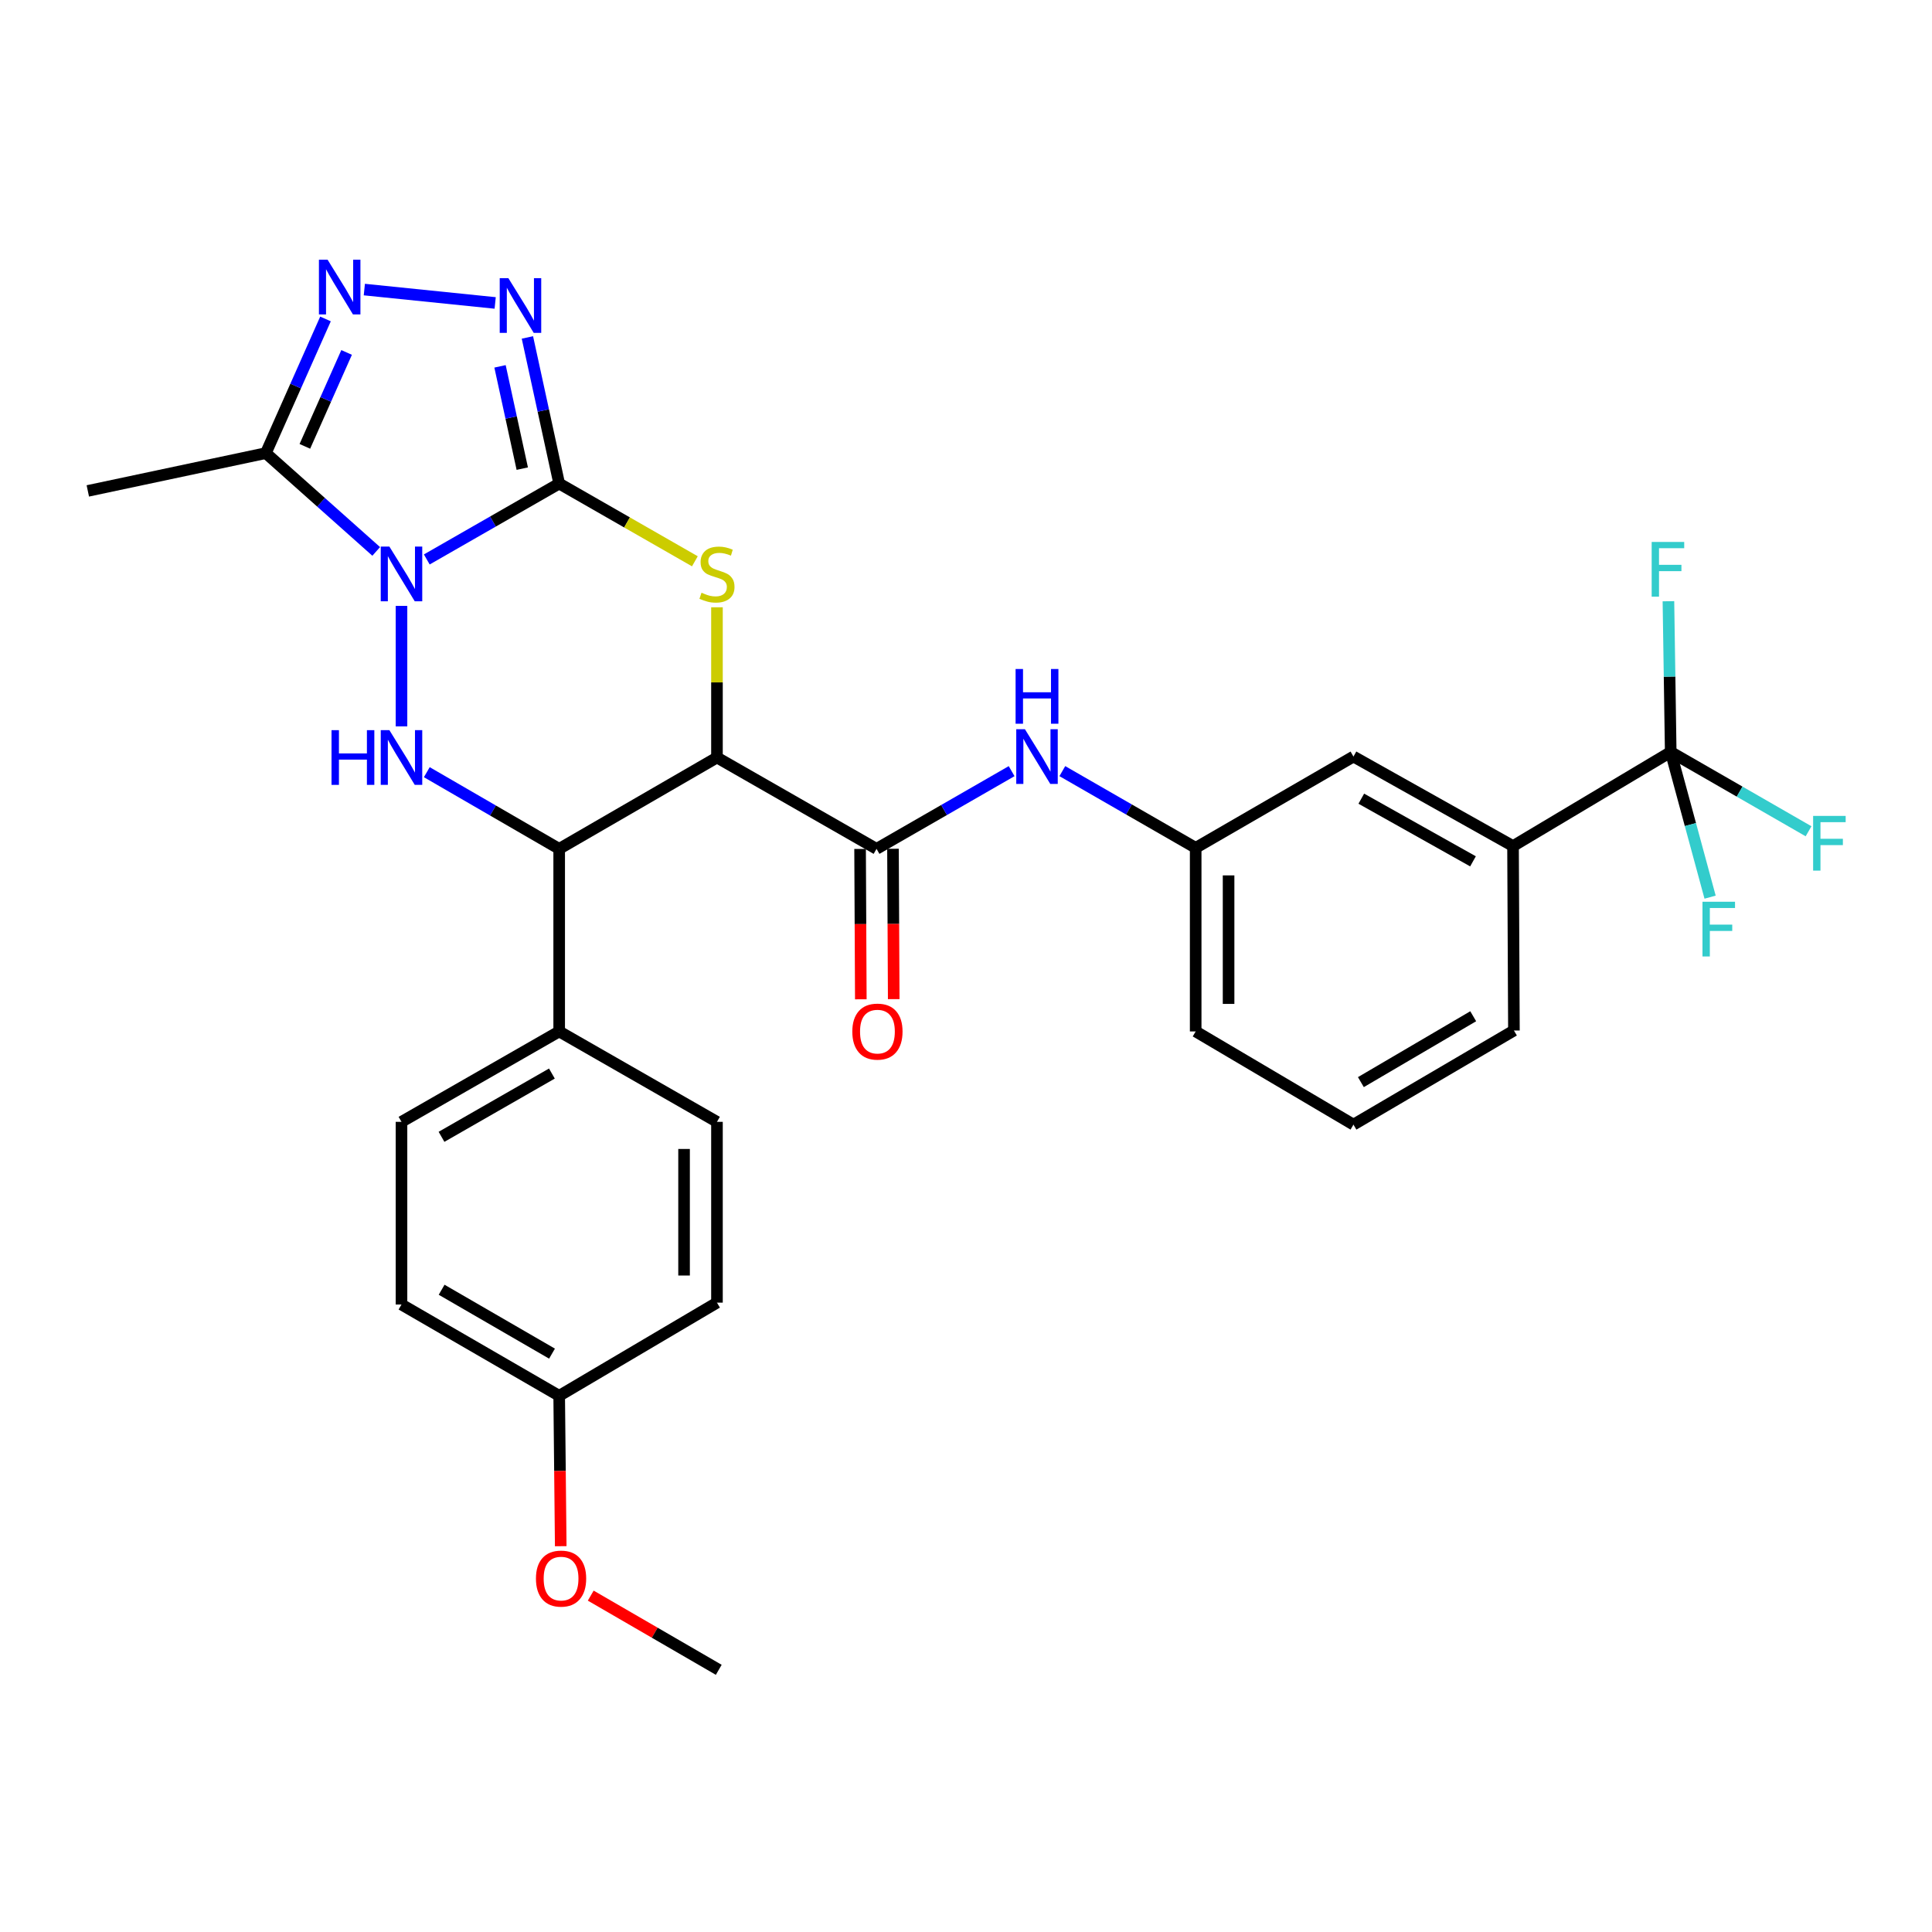 <?xml version='1.0' encoding='iso-8859-1'?>
<svg version='1.1' baseProfile='full'
              xmlns='http://www.w3.org/2000/svg'
                      xmlns:rdkit='http://www.rdkit.org/xml'
                      xmlns:xlink='http://www.w3.org/1999/xlink'
                  xml:space='preserve'
width='1000px' height='1000px' viewBox='0 0 1000 1000'>
<!-- END OF HEADER -->
<rect style='opacity:1.0;fill:#FFFFFF;stroke:none' width='1000' height='1000' x='0' y='0'> </rect>
<path class='bond-0' d='M 220.905,289.571 L 255.169,269.931' style='fill:none;fill-rule:evenodd;stroke:#0000FF;stroke-width:6px;stroke-linecap:butt;stroke-linejoin:miter;stroke-opacity:1' />
<path class='bond-0' d='M 255.169,269.931 L 289.433,250.291' style='fill:none;fill-rule:evenodd;stroke:#000000;stroke-width:6px;stroke-linecap:butt;stroke-linejoin:miter;stroke-opacity:1' />
<path class='bond-3' d='M 207.813,313.611 L 207.813,375.969' style='fill:none;fill-rule:evenodd;stroke:#0000FF;stroke-width:6px;stroke-linecap:butt;stroke-linejoin:miter;stroke-opacity:1' />
<path class='bond-6' d='M 194.723,285.413 L 166.163,259.971' style='fill:none;fill-rule:evenodd;stroke:#0000FF;stroke-width:6px;stroke-linecap:butt;stroke-linejoin:miter;stroke-opacity:1' />
<path class='bond-6' d='M 166.163,259.971 L 137.604,234.529' style='fill:none;fill-rule:evenodd;stroke:#000000;stroke-width:6px;stroke-linecap:butt;stroke-linejoin:miter;stroke-opacity:1' />
<path class='bond-2' d='M 289.433,250.291 L 324.55,270.408' style='fill:none;fill-rule:evenodd;stroke:#000000;stroke-width:6px;stroke-linecap:butt;stroke-linejoin:miter;stroke-opacity:1' />
<path class='bond-2' d='M 324.55,270.408 L 359.667,290.526' style='fill:none;fill-rule:evenodd;stroke:#CCCC00;stroke-width:6px;stroke-linecap:butt;stroke-linejoin:miter;stroke-opacity:1' />
<path class='bond-4' d='M 289.433,250.291 L 281.21,212.475' style='fill:none;fill-rule:evenodd;stroke:#000000;stroke-width:6px;stroke-linecap:butt;stroke-linejoin:miter;stroke-opacity:1' />
<path class='bond-4' d='M 281.21,212.475 L 272.986,174.659' style='fill:none;fill-rule:evenodd;stroke:#0000FF;stroke-width:6px;stroke-linecap:butt;stroke-linejoin:miter;stroke-opacity:1' />
<path class='bond-4' d='M 270.325,242.565 L 264.569,216.094' style='fill:none;fill-rule:evenodd;stroke:#000000;stroke-width:6px;stroke-linecap:butt;stroke-linejoin:miter;stroke-opacity:1' />
<path class='bond-4' d='M 264.569,216.094 L 258.813,189.622' style='fill:none;fill-rule:evenodd;stroke:#0000FF;stroke-width:6px;stroke-linecap:butt;stroke-linejoin:miter;stroke-opacity:1' />
<path class='bond-1' d='M 371.1,392.091 L 289.433,439.367' style='fill:none;fill-rule:evenodd;stroke:#000000;stroke-width:6px;stroke-linecap:butt;stroke-linejoin:miter;stroke-opacity:1' />
<path class='bond-8' d='M 371.1,392.091 L 453.693,439.367' style='fill:none;fill-rule:evenodd;stroke:#000000;stroke-width:6px;stroke-linecap:butt;stroke-linejoin:miter;stroke-opacity:1' />
<path class='bond-31' d='M 371.1,392.091 L 371.1,353.211' style='fill:none;fill-rule:evenodd;stroke:#000000;stroke-width:6px;stroke-linecap:butt;stroke-linejoin:miter;stroke-opacity:1' />
<path class='bond-31' d='M 371.1,353.211 L 371.1,314.331' style='fill:none;fill-rule:evenodd;stroke:#CCCC00;stroke-width:6px;stroke-linecap:butt;stroke-linejoin:miter;stroke-opacity:1' />
<path class='bond-5' d='M 220.912,399.678 L 255.172,419.523' style='fill:none;fill-rule:evenodd;stroke:#0000FF;stroke-width:6px;stroke-linecap:butt;stroke-linejoin:miter;stroke-opacity:1' />
<path class='bond-5' d='M 255.172,419.523 L 289.433,439.367' style='fill:none;fill-rule:evenodd;stroke:#000000;stroke-width:6px;stroke-linecap:butt;stroke-linejoin:miter;stroke-opacity:1' />
<path class='bond-30' d='M 256.303,156.803 L 188.579,149.881' style='fill:none;fill-rule:evenodd;stroke:#0000FF;stroke-width:6px;stroke-linecap:butt;stroke-linejoin:miter;stroke-opacity:1' />
<path class='bond-12' d='M 289.433,439.367 L 289.433,533.873' style='fill:none;fill-rule:evenodd;stroke:#000000;stroke-width:6px;stroke-linecap:butt;stroke-linejoin:miter;stroke-opacity:1' />
<path class='bond-7' d='M 137.604,234.529 L 153.04,199.808' style='fill:none;fill-rule:evenodd;stroke:#000000;stroke-width:6px;stroke-linecap:butt;stroke-linejoin:miter;stroke-opacity:1' />
<path class='bond-7' d='M 153.04,199.808 L 168.476,165.088' style='fill:none;fill-rule:evenodd;stroke:#0000FF;stroke-width:6px;stroke-linecap:butt;stroke-linejoin:miter;stroke-opacity:1' />
<path class='bond-7' d='M 157.796,231.031 L 168.601,206.727' style='fill:none;fill-rule:evenodd;stroke:#000000;stroke-width:6px;stroke-linecap:butt;stroke-linejoin:miter;stroke-opacity:1' />
<path class='bond-7' d='M 168.601,206.727 L 179.406,182.422' style='fill:none;fill-rule:evenodd;stroke:#0000FF;stroke-width:6px;stroke-linecap:butt;stroke-linejoin:miter;stroke-opacity:1' />
<path class='bond-24' d='M 137.604,234.529 L 45.455,254.094' style='fill:none;fill-rule:evenodd;stroke:#000000;stroke-width:6px;stroke-linecap:butt;stroke-linejoin:miter;stroke-opacity:1' />
<path class='bond-10' d='M 453.693,439.367 L 488.654,419.257' style='fill:none;fill-rule:evenodd;stroke:#000000;stroke-width:6px;stroke-linecap:butt;stroke-linejoin:miter;stroke-opacity:1' />
<path class='bond-10' d='M 488.654,419.257 L 523.615,399.146' style='fill:none;fill-rule:evenodd;stroke:#0000FF;stroke-width:6px;stroke-linecap:butt;stroke-linejoin:miter;stroke-opacity:1' />
<path class='bond-13' d='M 445.179,439.409 L 445.37,478.32' style='fill:none;fill-rule:evenodd;stroke:#000000;stroke-width:6px;stroke-linecap:butt;stroke-linejoin:miter;stroke-opacity:1' />
<path class='bond-13' d='M 445.37,478.32 L 445.56,517.232' style='fill:none;fill-rule:evenodd;stroke:#FF0000;stroke-width:6px;stroke-linecap:butt;stroke-linejoin:miter;stroke-opacity:1' />
<path class='bond-13' d='M 462.208,439.326 L 462.399,478.237' style='fill:none;fill-rule:evenodd;stroke:#000000;stroke-width:6px;stroke-linecap:butt;stroke-linejoin:miter;stroke-opacity:1' />
<path class='bond-13' d='M 462.399,478.237 L 462.59,517.148' style='fill:none;fill-rule:evenodd;stroke:#FF0000;stroke-width:6px;stroke-linecap:butt;stroke-linejoin:miter;stroke-opacity:1' />
<path class='bond-9' d='M 864.761,389.225 L 783.142,437.929' style='fill:none;fill-rule:evenodd;stroke:#000000;stroke-width:6px;stroke-linecap:butt;stroke-linejoin:miter;stroke-opacity:1' />
<path class='bond-16' d='M 864.761,389.225 L 900.432,409.745' style='fill:none;fill-rule:evenodd;stroke:#000000;stroke-width:6px;stroke-linecap:butt;stroke-linejoin:miter;stroke-opacity:1' />
<path class='bond-16' d='M 900.432,409.745 L 936.103,430.266' style='fill:none;fill-rule:evenodd;stroke:#33CCCC;stroke-width:6px;stroke-linecap:butt;stroke-linejoin:miter;stroke-opacity:1' />
<path class='bond-17' d='M 864.761,389.225 L 864.168,350.21' style='fill:none;fill-rule:evenodd;stroke:#000000;stroke-width:6px;stroke-linecap:butt;stroke-linejoin:miter;stroke-opacity:1' />
<path class='bond-17' d='M 864.168,350.21 L 863.574,311.196' style='fill:none;fill-rule:evenodd;stroke:#33CCCC;stroke-width:6px;stroke-linecap:butt;stroke-linejoin:miter;stroke-opacity:1' />
<path class='bond-18' d='M 864.761,389.225 L 874.951,426.795' style='fill:none;fill-rule:evenodd;stroke:#000000;stroke-width:6px;stroke-linecap:butt;stroke-linejoin:miter;stroke-opacity:1' />
<path class='bond-18' d='M 874.951,426.795 L 885.14,464.366' style='fill:none;fill-rule:evenodd;stroke:#33CCCC;stroke-width:6px;stroke-linecap:butt;stroke-linejoin:miter;stroke-opacity:1' />
<path class='bond-14' d='M 549.86,399.133 L 584.37,418.99' style='fill:none;fill-rule:evenodd;stroke:#0000FF;stroke-width:6px;stroke-linecap:butt;stroke-linejoin:miter;stroke-opacity:1' />
<path class='bond-14' d='M 584.37,418.99 L 618.881,438.847' style='fill:none;fill-rule:evenodd;stroke:#000000;stroke-width:6px;stroke-linecap:butt;stroke-linejoin:miter;stroke-opacity:1' />
<path class='bond-11' d='M 783.142,437.929 L 700.548,391.59' style='fill:none;fill-rule:evenodd;stroke:#000000;stroke-width:6px;stroke-linecap:butt;stroke-linejoin:miter;stroke-opacity:1' />
<path class='bond-11' d='M 762.42,445.83 L 704.604,413.392' style='fill:none;fill-rule:evenodd;stroke:#000000;stroke-width:6px;stroke-linecap:butt;stroke-linejoin:miter;stroke-opacity:1' />
<path class='bond-33' d='M 783.142,437.929 L 783.605,533.39' style='fill:none;fill-rule:evenodd;stroke:#000000;stroke-width:6px;stroke-linecap:butt;stroke-linejoin:miter;stroke-opacity:1' />
<path class='bond-19' d='M 289.433,533.873 L 207.813,580.666' style='fill:none;fill-rule:evenodd;stroke:#000000;stroke-width:6px;stroke-linecap:butt;stroke-linejoin:miter;stroke-opacity:1' />
<path class='bond-19' d='M 285.66,555.666 L 228.526,588.421' style='fill:none;fill-rule:evenodd;stroke:#000000;stroke-width:6px;stroke-linecap:butt;stroke-linejoin:miter;stroke-opacity:1' />
<path class='bond-20' d='M 289.433,533.873 L 371.1,580.666' style='fill:none;fill-rule:evenodd;stroke:#000000;stroke-width:6px;stroke-linecap:butt;stroke-linejoin:miter;stroke-opacity:1' />
<path class='bond-15' d='M 618.881,438.847 L 700.548,391.59' style='fill:none;fill-rule:evenodd;stroke:#000000;stroke-width:6px;stroke-linecap:butt;stroke-linejoin:miter;stroke-opacity:1' />
<path class='bond-28' d='M 618.881,438.847 L 618.881,533.873' style='fill:none;fill-rule:evenodd;stroke:#000000;stroke-width:6px;stroke-linecap:butt;stroke-linejoin:miter;stroke-opacity:1' />
<path class='bond-28' d='M 635.911,453.101 L 635.911,519.619' style='fill:none;fill-rule:evenodd;stroke:#000000;stroke-width:6px;stroke-linecap:butt;stroke-linejoin:miter;stroke-opacity:1' />
<path class='bond-23' d='M 207.813,580.666 L 207.813,675.219' style='fill:none;fill-rule:evenodd;stroke:#000000;stroke-width:6px;stroke-linecap:butt;stroke-linejoin:miter;stroke-opacity:1' />
<path class='bond-22' d='M 371.1,580.666 L 371.1,674.244' style='fill:none;fill-rule:evenodd;stroke:#000000;stroke-width:6px;stroke-linecap:butt;stroke-linejoin:miter;stroke-opacity:1' />
<path class='bond-22' d='M 354.07,594.703 L 354.07,660.208' style='fill:none;fill-rule:evenodd;stroke:#000000;stroke-width:6px;stroke-linecap:butt;stroke-linejoin:miter;stroke-opacity:1' />
<path class='bond-21' d='M 289.433,722.467 L 371.1,674.244' style='fill:none;fill-rule:evenodd;stroke:#000000;stroke-width:6px;stroke-linecap:butt;stroke-linejoin:miter;stroke-opacity:1' />
<path class='bond-25' d='M 289.433,722.467 L 289.834,761.387' style='fill:none;fill-rule:evenodd;stroke:#000000;stroke-width:6px;stroke-linecap:butt;stroke-linejoin:miter;stroke-opacity:1' />
<path class='bond-25' d='M 289.834,761.387 L 290.235,800.308' style='fill:none;fill-rule:evenodd;stroke:#FF0000;stroke-width:6px;stroke-linecap:butt;stroke-linejoin:miter;stroke-opacity:1' />
<path class='bond-32' d='M 289.433,722.467 L 207.813,675.219' style='fill:none;fill-rule:evenodd;stroke:#000000;stroke-width:6px;stroke-linecap:butt;stroke-linejoin:miter;stroke-opacity:1' />
<path class='bond-32' d='M 285.722,700.641 L 228.588,667.568' style='fill:none;fill-rule:evenodd;stroke:#000000;stroke-width:6px;stroke-linecap:butt;stroke-linejoin:miter;stroke-opacity:1' />
<path class='bond-29' d='M 305.766,825.892 L 338.896,845.094' style='fill:none;fill-rule:evenodd;stroke:#FF0000;stroke-width:6px;stroke-linecap:butt;stroke-linejoin:miter;stroke-opacity:1' />
<path class='bond-29' d='M 338.896,845.094 L 372.027,864.295' style='fill:none;fill-rule:evenodd;stroke:#000000;stroke-width:6px;stroke-linecap:butt;stroke-linejoin:miter;stroke-opacity:1' />
<path class='bond-26' d='M 783.605,533.39 L 700.548,582.104' style='fill:none;fill-rule:evenodd;stroke:#000000;stroke-width:6px;stroke-linecap:butt;stroke-linejoin:miter;stroke-opacity:1' />
<path class='bond-26' d='M 762.531,526.008 L 704.391,560.108' style='fill:none;fill-rule:evenodd;stroke:#000000;stroke-width:6px;stroke-linecap:butt;stroke-linejoin:miter;stroke-opacity:1' />
<path class='bond-27' d='M 700.548,582.104 L 618.881,533.873' style='fill:none;fill-rule:evenodd;stroke:#000000;stroke-width:6px;stroke-linecap:butt;stroke-linejoin:miter;stroke-opacity:1' />
<path  class='atom-0' d='M 201.553 282.915
L 210.833 297.915
Q 211.753 299.395, 213.233 302.075
Q 214.713 304.755, 214.793 304.915
L 214.793 282.915
L 218.553 282.915
L 218.553 311.235
L 214.673 311.235
L 204.713 294.835
Q 203.553 292.915, 202.313 290.715
Q 201.113 288.515, 200.753 287.835
L 200.753 311.235
L 197.073 311.235
L 197.073 282.915
L 201.553 282.915
' fill='#0000FF'/>
<path  class='atom-3' d='M 363.1 306.795
Q 363.42 306.915, 364.74 307.475
Q 366.06 308.035, 367.5 308.395
Q 368.98 308.715, 370.42 308.715
Q 373.1 308.715, 374.66 307.435
Q 376.22 306.115, 376.22 303.835
Q 376.22 302.275, 375.42 301.315
Q 374.66 300.355, 373.46 299.835
Q 372.26 299.315, 370.26 298.715
Q 367.74 297.955, 366.22 297.235
Q 364.74 296.515, 363.66 294.995
Q 362.62 293.475, 362.62 290.915
Q 362.62 287.355, 365.02 285.155
Q 367.46 282.955, 372.26 282.955
Q 375.54 282.955, 379.26 284.515
L 378.34 287.595
Q 374.94 286.195, 372.38 286.195
Q 369.62 286.195, 368.1 287.355
Q 366.58 288.475, 366.62 290.435
Q 366.62 291.955, 367.38 292.875
Q 368.18 293.795, 369.3 294.315
Q 370.46 294.835, 372.38 295.435
Q 374.94 296.235, 376.46 297.035
Q 377.98 297.835, 379.06 299.475
Q 380.18 301.075, 380.18 303.835
Q 380.18 307.755, 377.54 309.875
Q 374.94 311.955, 370.58 311.955
Q 368.06 311.955, 366.14 311.395
Q 364.26 310.875, 362.02 309.955
L 363.1 306.795
' fill='#CCCC00'/>
<path  class='atom-4' d='M 171.593 377.931
L 175.433 377.931
L 175.433 389.971
L 189.913 389.971
L 189.913 377.931
L 193.753 377.931
L 193.753 406.251
L 189.913 406.251
L 189.913 393.171
L 175.433 393.171
L 175.433 406.251
L 171.593 406.251
L 171.593 377.931
' fill='#0000FF'/>
<path  class='atom-4' d='M 201.553 377.931
L 210.833 392.931
Q 211.753 394.411, 213.233 397.091
Q 214.713 399.771, 214.793 399.931
L 214.793 377.931
L 218.553 377.931
L 218.553 406.251
L 214.673 406.251
L 204.713 389.851
Q 203.553 387.931, 202.313 385.731
Q 201.113 383.531, 200.753 382.851
L 200.753 406.251
L 197.073 406.251
L 197.073 377.931
L 201.553 377.931
' fill='#0000FF'/>
<path  class='atom-5' d='M 263.135 143.981
L 272.415 158.981
Q 273.335 160.461, 274.815 163.141
Q 276.295 165.821, 276.375 165.981
L 276.375 143.981
L 280.135 143.981
L 280.135 172.301
L 276.255 172.301
L 266.295 155.901
Q 265.135 153.981, 263.895 151.781
Q 262.695 149.581, 262.335 148.901
L 262.335 172.301
L 258.655 172.301
L 258.655 143.981
L 263.135 143.981
' fill='#0000FF'/>
<path  class='atom-8' d='M 169.557 134.416
L 178.837 149.416
Q 179.757 150.896, 181.237 153.576
Q 182.717 156.256, 182.797 156.416
L 182.797 134.416
L 186.557 134.416
L 186.557 162.736
L 182.677 162.736
L 172.717 146.336
Q 171.557 144.416, 170.317 142.216
Q 169.117 140.016, 168.757 139.336
L 168.757 162.736
L 165.077 162.736
L 165.077 134.416
L 169.557 134.416
' fill='#0000FF'/>
<path  class='atom-11' d='M 530.491 377.43
L 539.771 392.43
Q 540.691 393.91, 542.171 396.59
Q 543.651 399.27, 543.731 399.43
L 543.731 377.43
L 547.491 377.43
L 547.491 405.75
L 543.611 405.75
L 533.651 389.35
Q 532.491 387.43, 531.251 385.23
Q 530.051 383.03, 529.691 382.35
L 529.691 405.75
L 526.011 405.75
L 526.011 377.43
L 530.491 377.43
' fill='#0000FF'/>
<path  class='atom-11' d='M 525.671 346.278
L 529.511 346.278
L 529.511 358.318
L 543.991 358.318
L 543.991 346.278
L 547.831 346.278
L 547.831 374.598
L 543.991 374.598
L 543.991 361.518
L 529.511 361.518
L 529.511 374.598
L 525.671 374.598
L 525.671 346.278
' fill='#0000FF'/>
<path  class='atom-14' d='M 441.157 533.953
Q 441.157 527.153, 444.517 523.353
Q 447.877 519.553, 454.157 519.553
Q 460.437 519.553, 463.797 523.353
Q 467.157 527.153, 467.157 533.953
Q 467.157 540.833, 463.757 544.753
Q 460.357 548.633, 454.157 548.633
Q 447.917 548.633, 444.517 544.753
Q 441.157 540.873, 441.157 533.953
M 454.157 545.433
Q 458.477 545.433, 460.797 542.553
Q 463.157 539.633, 463.157 533.953
Q 463.157 528.393, 460.797 525.593
Q 458.477 522.753, 454.157 522.753
Q 449.837 522.753, 447.477 525.553
Q 445.157 528.353, 445.157 533.953
Q 445.157 539.673, 447.477 542.553
Q 449.837 545.433, 454.157 545.433
' fill='#FF0000'/>
<path  class='atom-17' d='M 938.471 422.312
L 955.311 422.312
L 955.311 425.552
L 942.271 425.552
L 942.271 434.152
L 953.871 434.152
L 953.871 437.432
L 942.271 437.432
L 942.271 450.632
L 938.471 450.632
L 938.471 422.312
' fill='#33CCCC'/>
<path  class='atom-18' d='M 854.903 280.512
L 871.743 280.512
L 871.743 283.752
L 858.703 283.752
L 858.703 292.352
L 870.303 292.352
L 870.303 295.632
L 858.703 295.632
L 858.703 308.832
L 854.903 308.832
L 854.903 280.512
' fill='#33CCCC'/>
<path  class='atom-19' d='M 881.204 466.741
L 898.044 466.741
L 898.044 469.981
L 885.004 469.981
L 885.004 478.581
L 896.604 478.581
L 896.604 481.861
L 885.004 481.861
L 885.004 495.061
L 881.204 495.061
L 881.204 466.741
' fill='#33CCCC'/>
<path  class='atom-26' d='M 277.407 817.071
Q 277.407 810.271, 280.767 806.471
Q 284.127 802.671, 290.407 802.671
Q 296.687 802.671, 300.047 806.471
Q 303.407 810.271, 303.407 817.071
Q 303.407 823.951, 300.007 827.871
Q 296.607 831.751, 290.407 831.751
Q 284.167 831.751, 280.767 827.871
Q 277.407 823.991, 277.407 817.071
M 290.407 828.551
Q 294.727 828.551, 297.047 825.671
Q 299.407 822.751, 299.407 817.071
Q 299.407 811.511, 297.047 808.711
Q 294.727 805.871, 290.407 805.871
Q 286.087 805.871, 283.727 808.671
Q 281.407 811.471, 281.407 817.071
Q 281.407 822.791, 283.727 825.671
Q 286.087 828.551, 290.407 828.551
' fill='#FF0000'/>
</svg>
